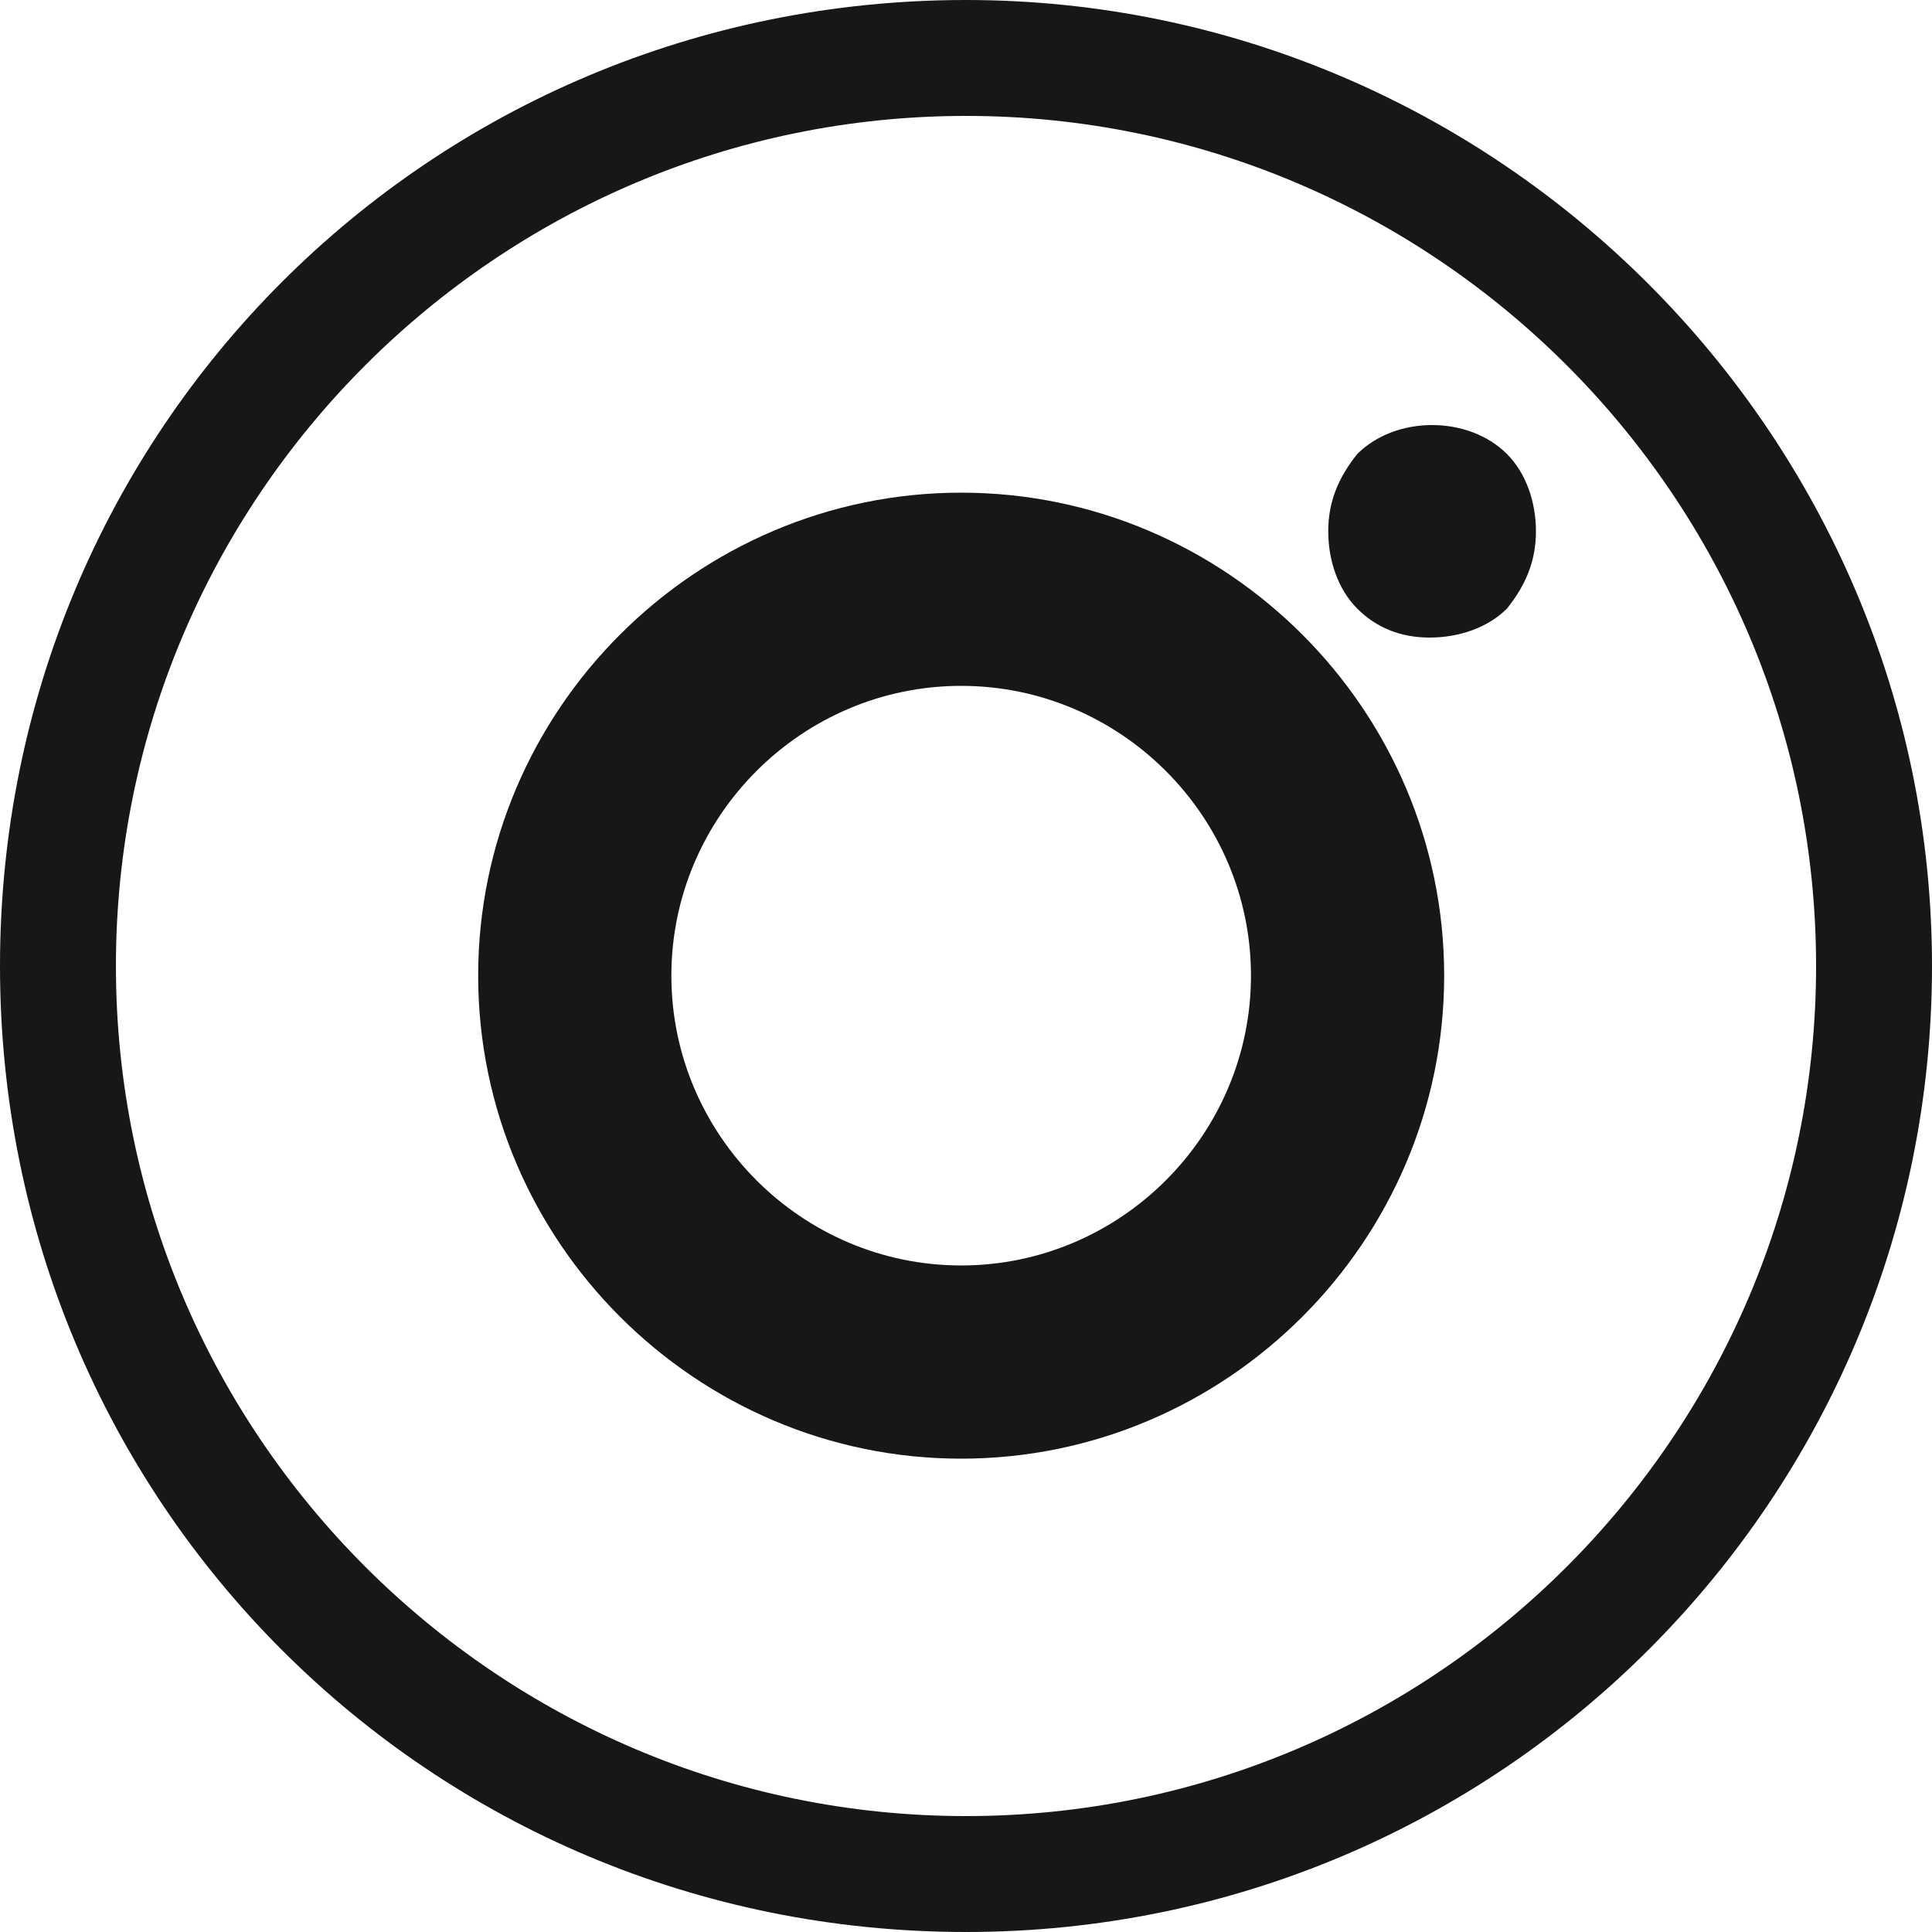 <?xml version="1.0" encoding="UTF-8"?> <svg xmlns="http://www.w3.org/2000/svg" id="Layer_1" version="1.1" viewBox="0 0 40 40"><defs><style> .st0 { fill: #171717; } </style></defs><path class="st0" d="M31.2,9.4c.4.4.6,1,.6,1.6s-.2,1.1-.6,1.6c-.4.4-1,.6-1.6.6s-1.1-.2-1.5-.6c-.4-.4-.6-1-.6-1.6s.2-1.1.6-1.6c.8-.8,2.3-.8,3.1,0h0Z"></path><path class="st0" d="M19.9,14.2c3.3,0,6,2.7,6,6s-2.7,6-6,6-6-2.7-6-6,2.7-6,6-6M19.9,10.2c-5.5,0-10,4.5-10,10s4.5,10,10,10,10-4.5,10-10-4.5-10-10-10h0Z"></path><path class="st0" d="M20,2.4c9.7,0,17.6,7.9,17.6,17.6s-7.9,17.6-17.6,17.6S2.4,29.7,2.4,20,10.3,2.4,20,2.4M20,0C8.9,0,0,8.9,0,20s8.9,20,20,20,20-9,20-20S31,0,20,0h0Z"></path></svg> 